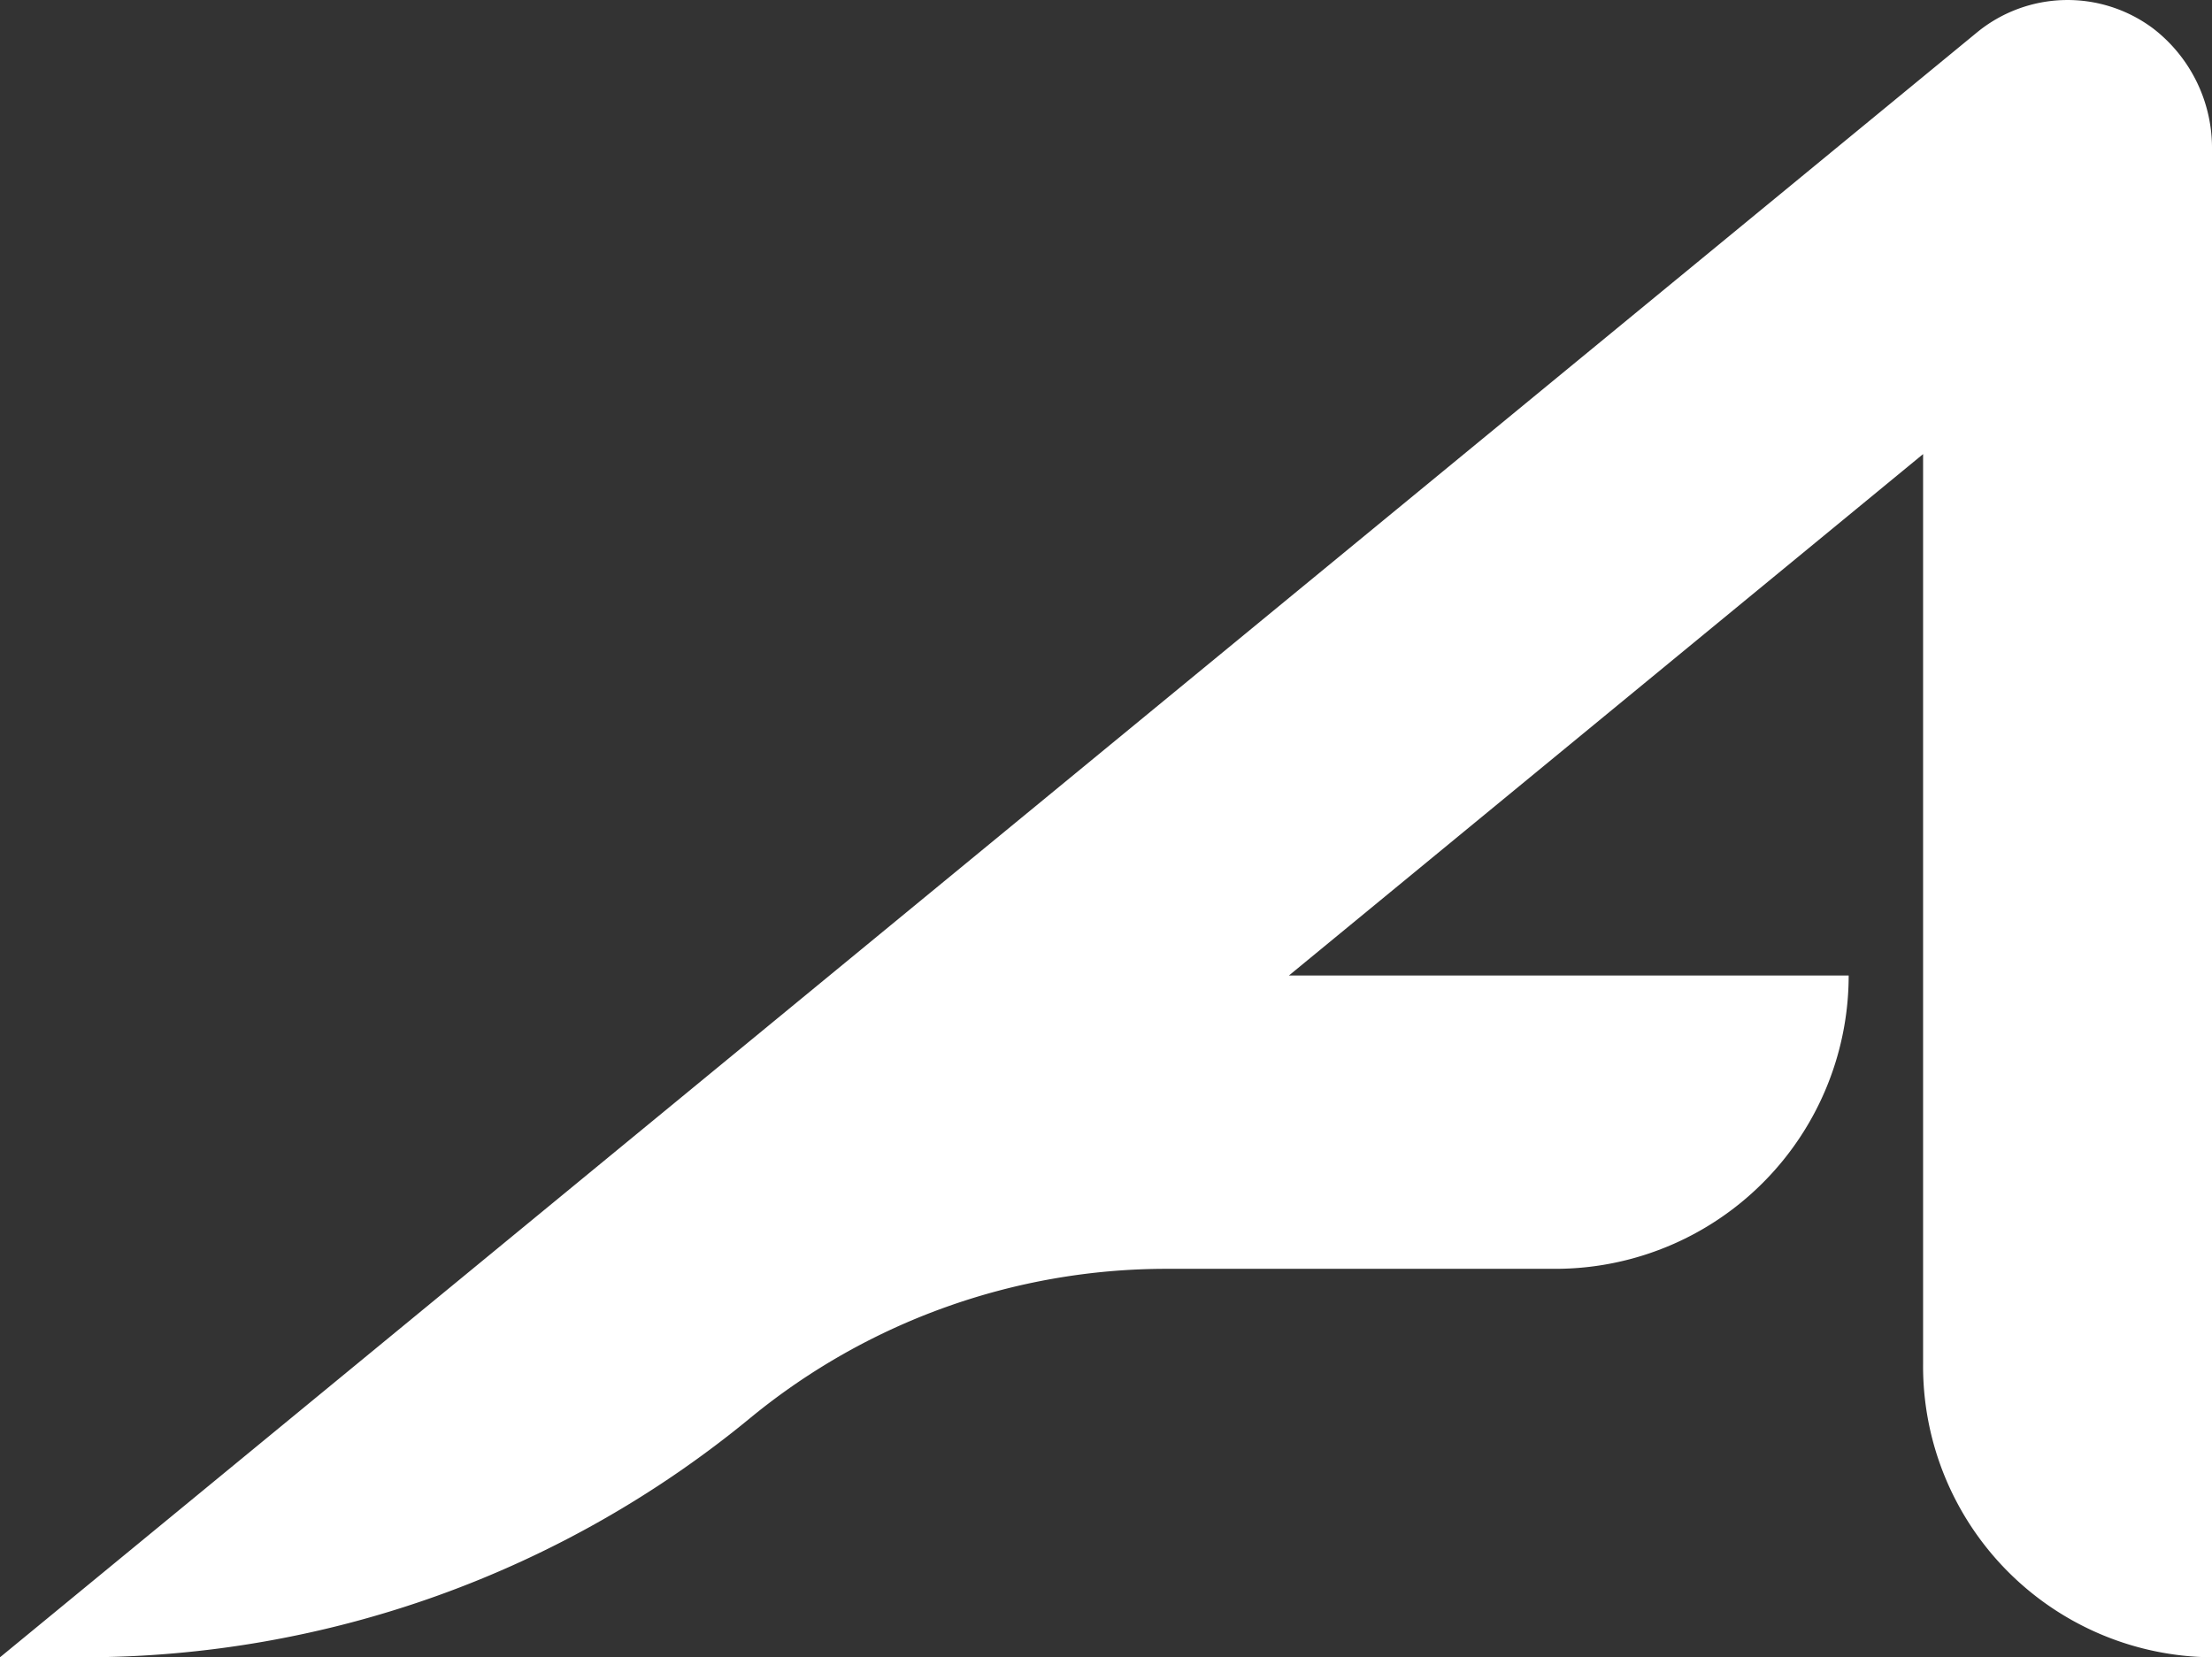 <?xml version="1.0" encoding="UTF-8"?> <svg xmlns="http://www.w3.org/2000/svg" width="66.726" height="50" viewBox="0 0 66.726 50"><rect x="0" y="0" width="66.726" height="50" fill="#333333" stroke="none"/><path id="Path_179" data-name="Path 179" d="M64.965,3.19a4.308,4.308,0,0,0-5.338.116L0,52.32H2.54a31.653,31.653,0,0,0,20.1-7.227A19.77,19.77,0,0,1,35.2,40.6H46.916a8.85,8.85,0,0,0,8.85-8.85H38.882L58.011,16.02V43.47a8.783,8.783,0,0,0,8.715,8.85V6.85A4.553,4.553,0,0,0,64.965,3.19Z" transform="translate(0 -2.32)" fill="#fff"></path></svg> 